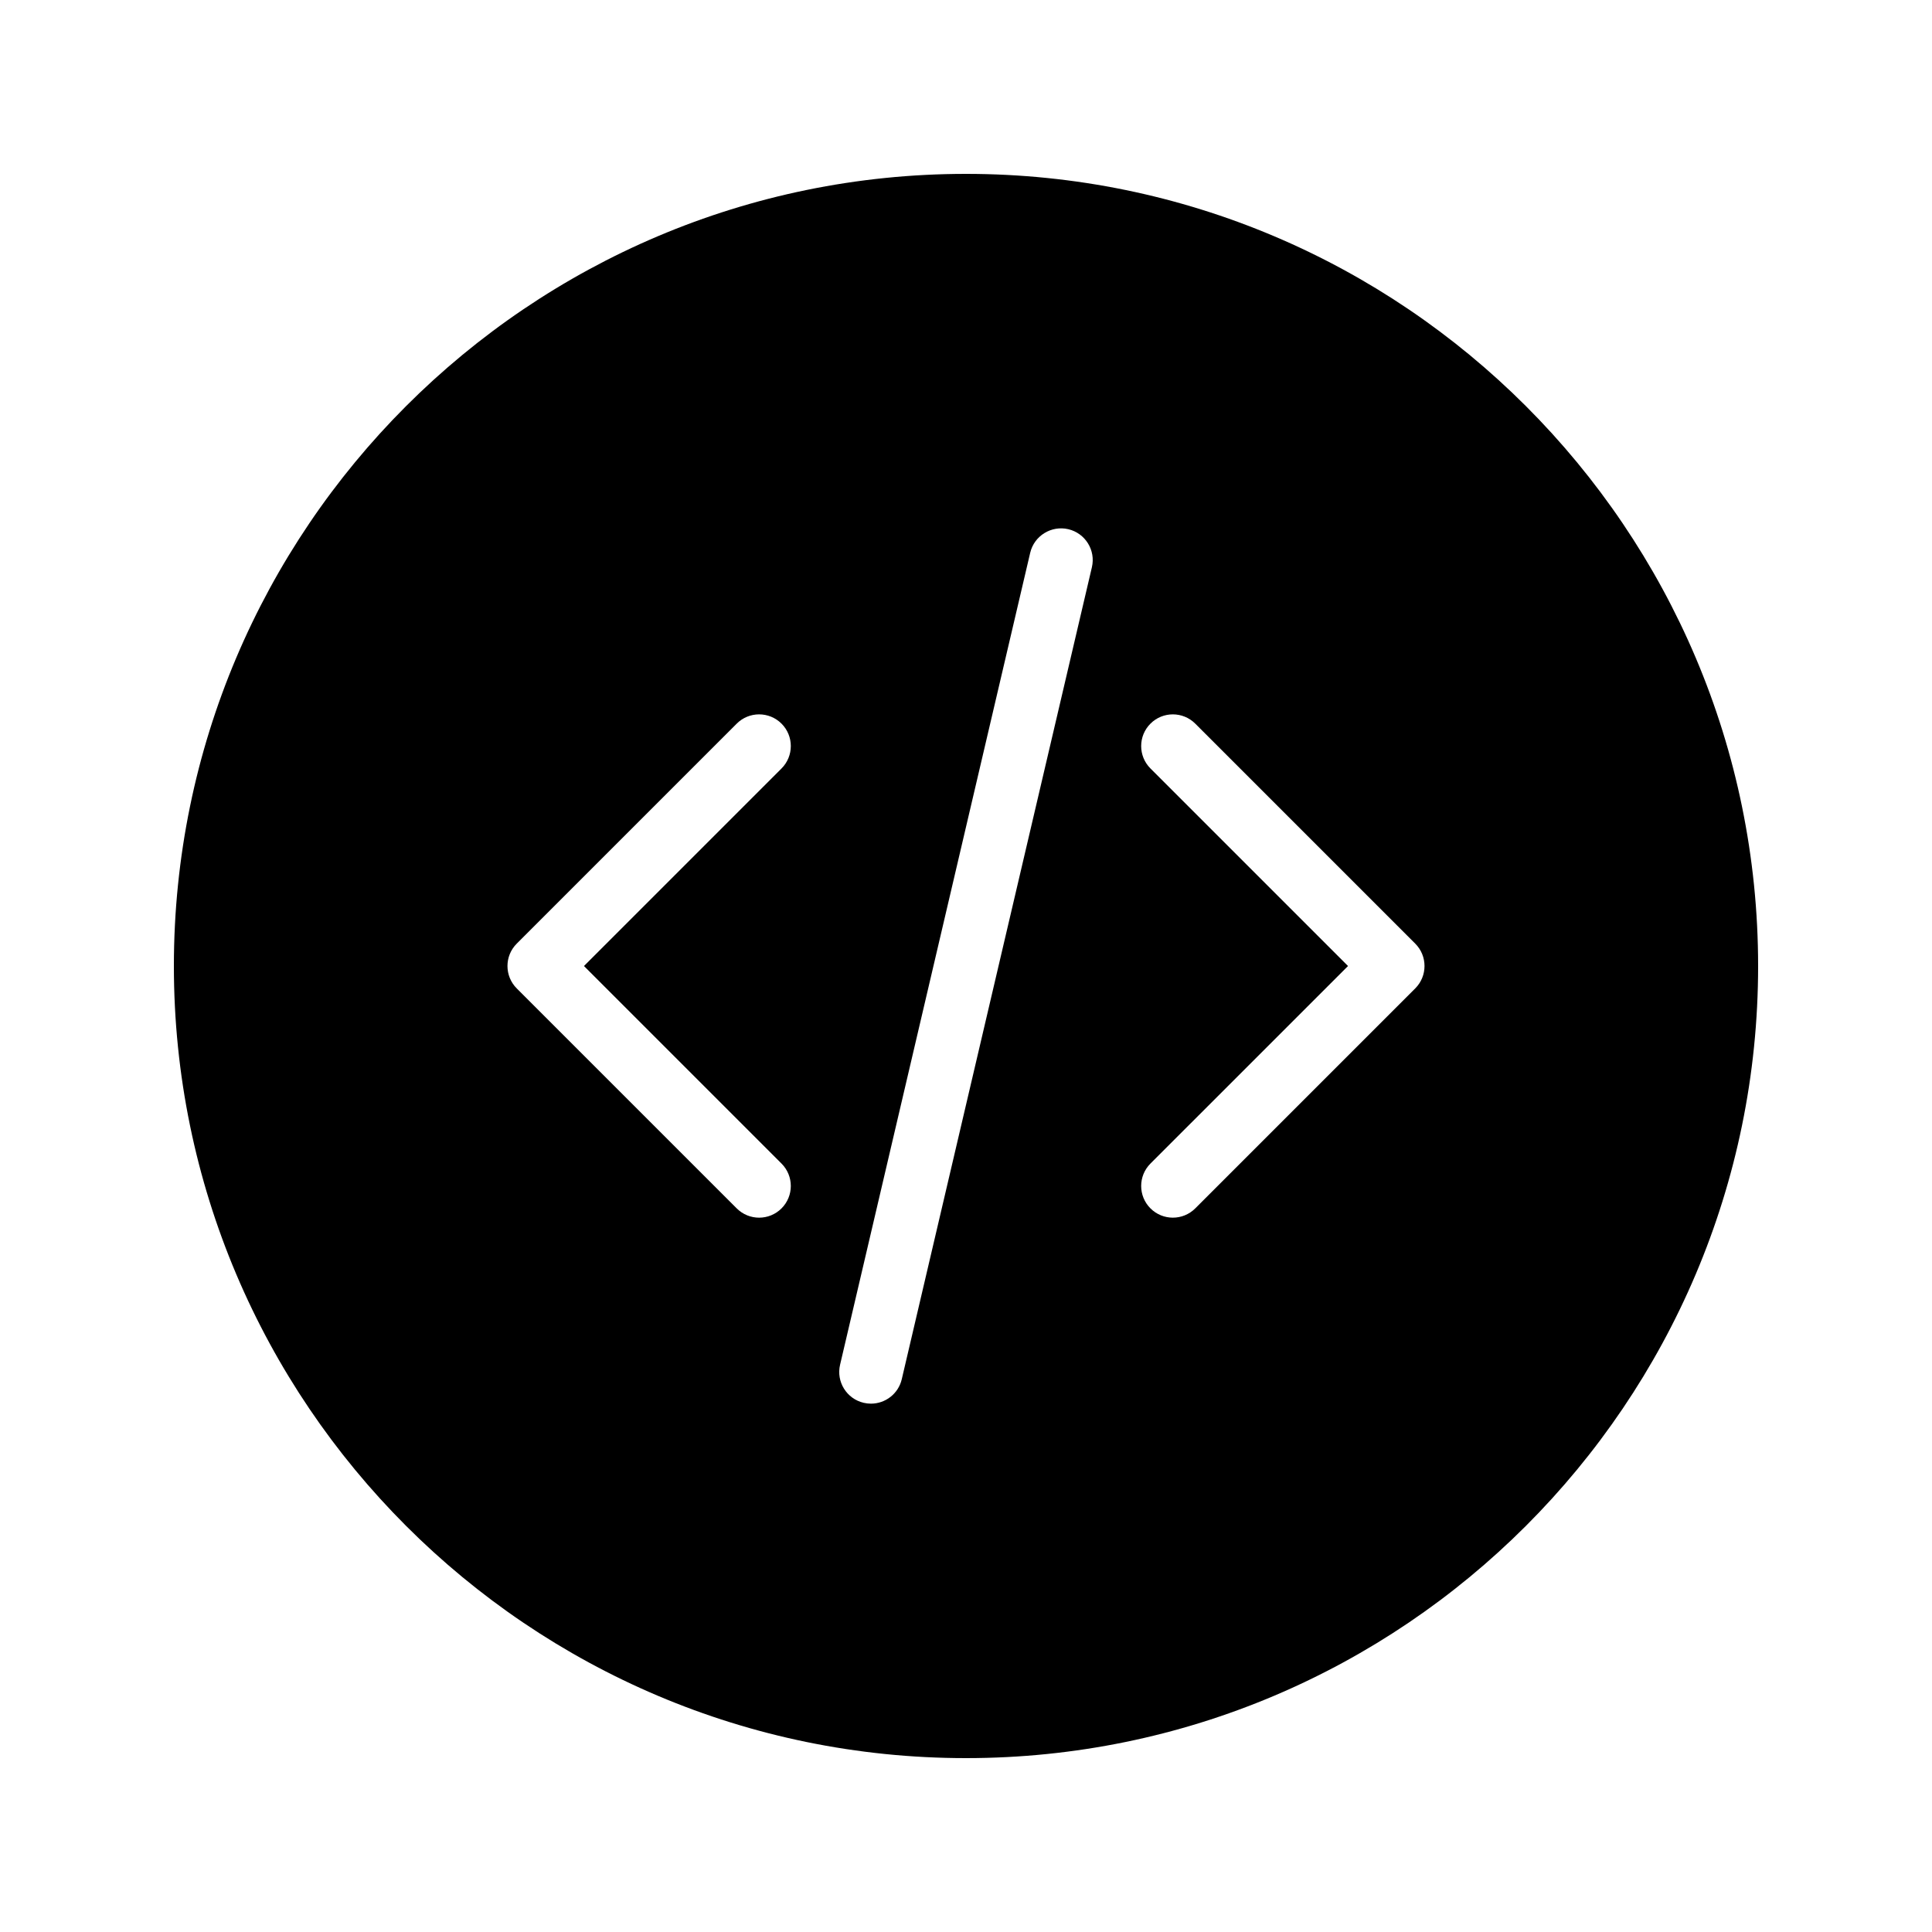 <?xml version="1.0" encoding="UTF-8"?>
<!-- Uploaded to: SVG Repo, www.svgrepo.com, Generator: SVG Repo Mixer Tools -->
<svg fill="#000000" width="800px" height="800px" version="1.1" viewBox="144 144 512 512" xmlns="http://www.w3.org/2000/svg">
 <path d="m400 190.08c-115.79 0-209.92 94.129-209.92 209.92s94.129 209.92 209.92 209.92 209.92-94.129 209.92-209.92c-0.004-115.79-94.133-209.92-209.92-209.92zm-48.887 262.28c3.281 3.281 3.281 8.594 0 11.875-1.641 1.641-3.789 2.461-5.938 2.461-2.148 0-4.297-0.82-5.938-2.461l-58.293-58.293c-3.281-3.281-3.281-8.594 0-11.875l58.293-58.293c3.281-3.281 8.594-3.281 11.875 0s3.281 8.594 0 11.875l-52.355 52.355zm82.25-158.03-50.383 215.17c-0.906 3.879-4.359 6.484-8.168 6.484-0.637 0-1.277-0.074-1.922-0.223-4.516-1.059-7.32-5.574-6.262-10.086l50.383-215.17c1.055-4.527 5.602-7.305 10.09-6.266 4.516 1.062 7.32 5.582 6.262 10.09zm85.688 111.61-58.293 58.293c-1.641 1.641-3.789 2.461-5.938 2.461-2.148 0-4.297-0.82-5.938-2.461-3.281-3.281-3.281-8.594 0-11.875l52.355-52.352-52.355-52.355c-3.281-3.281-3.281-8.594 0-11.875s8.594-3.281 11.875 0l58.293 58.293c3.281 3.277 3.281 8.594 0 11.871z"/>
</svg>